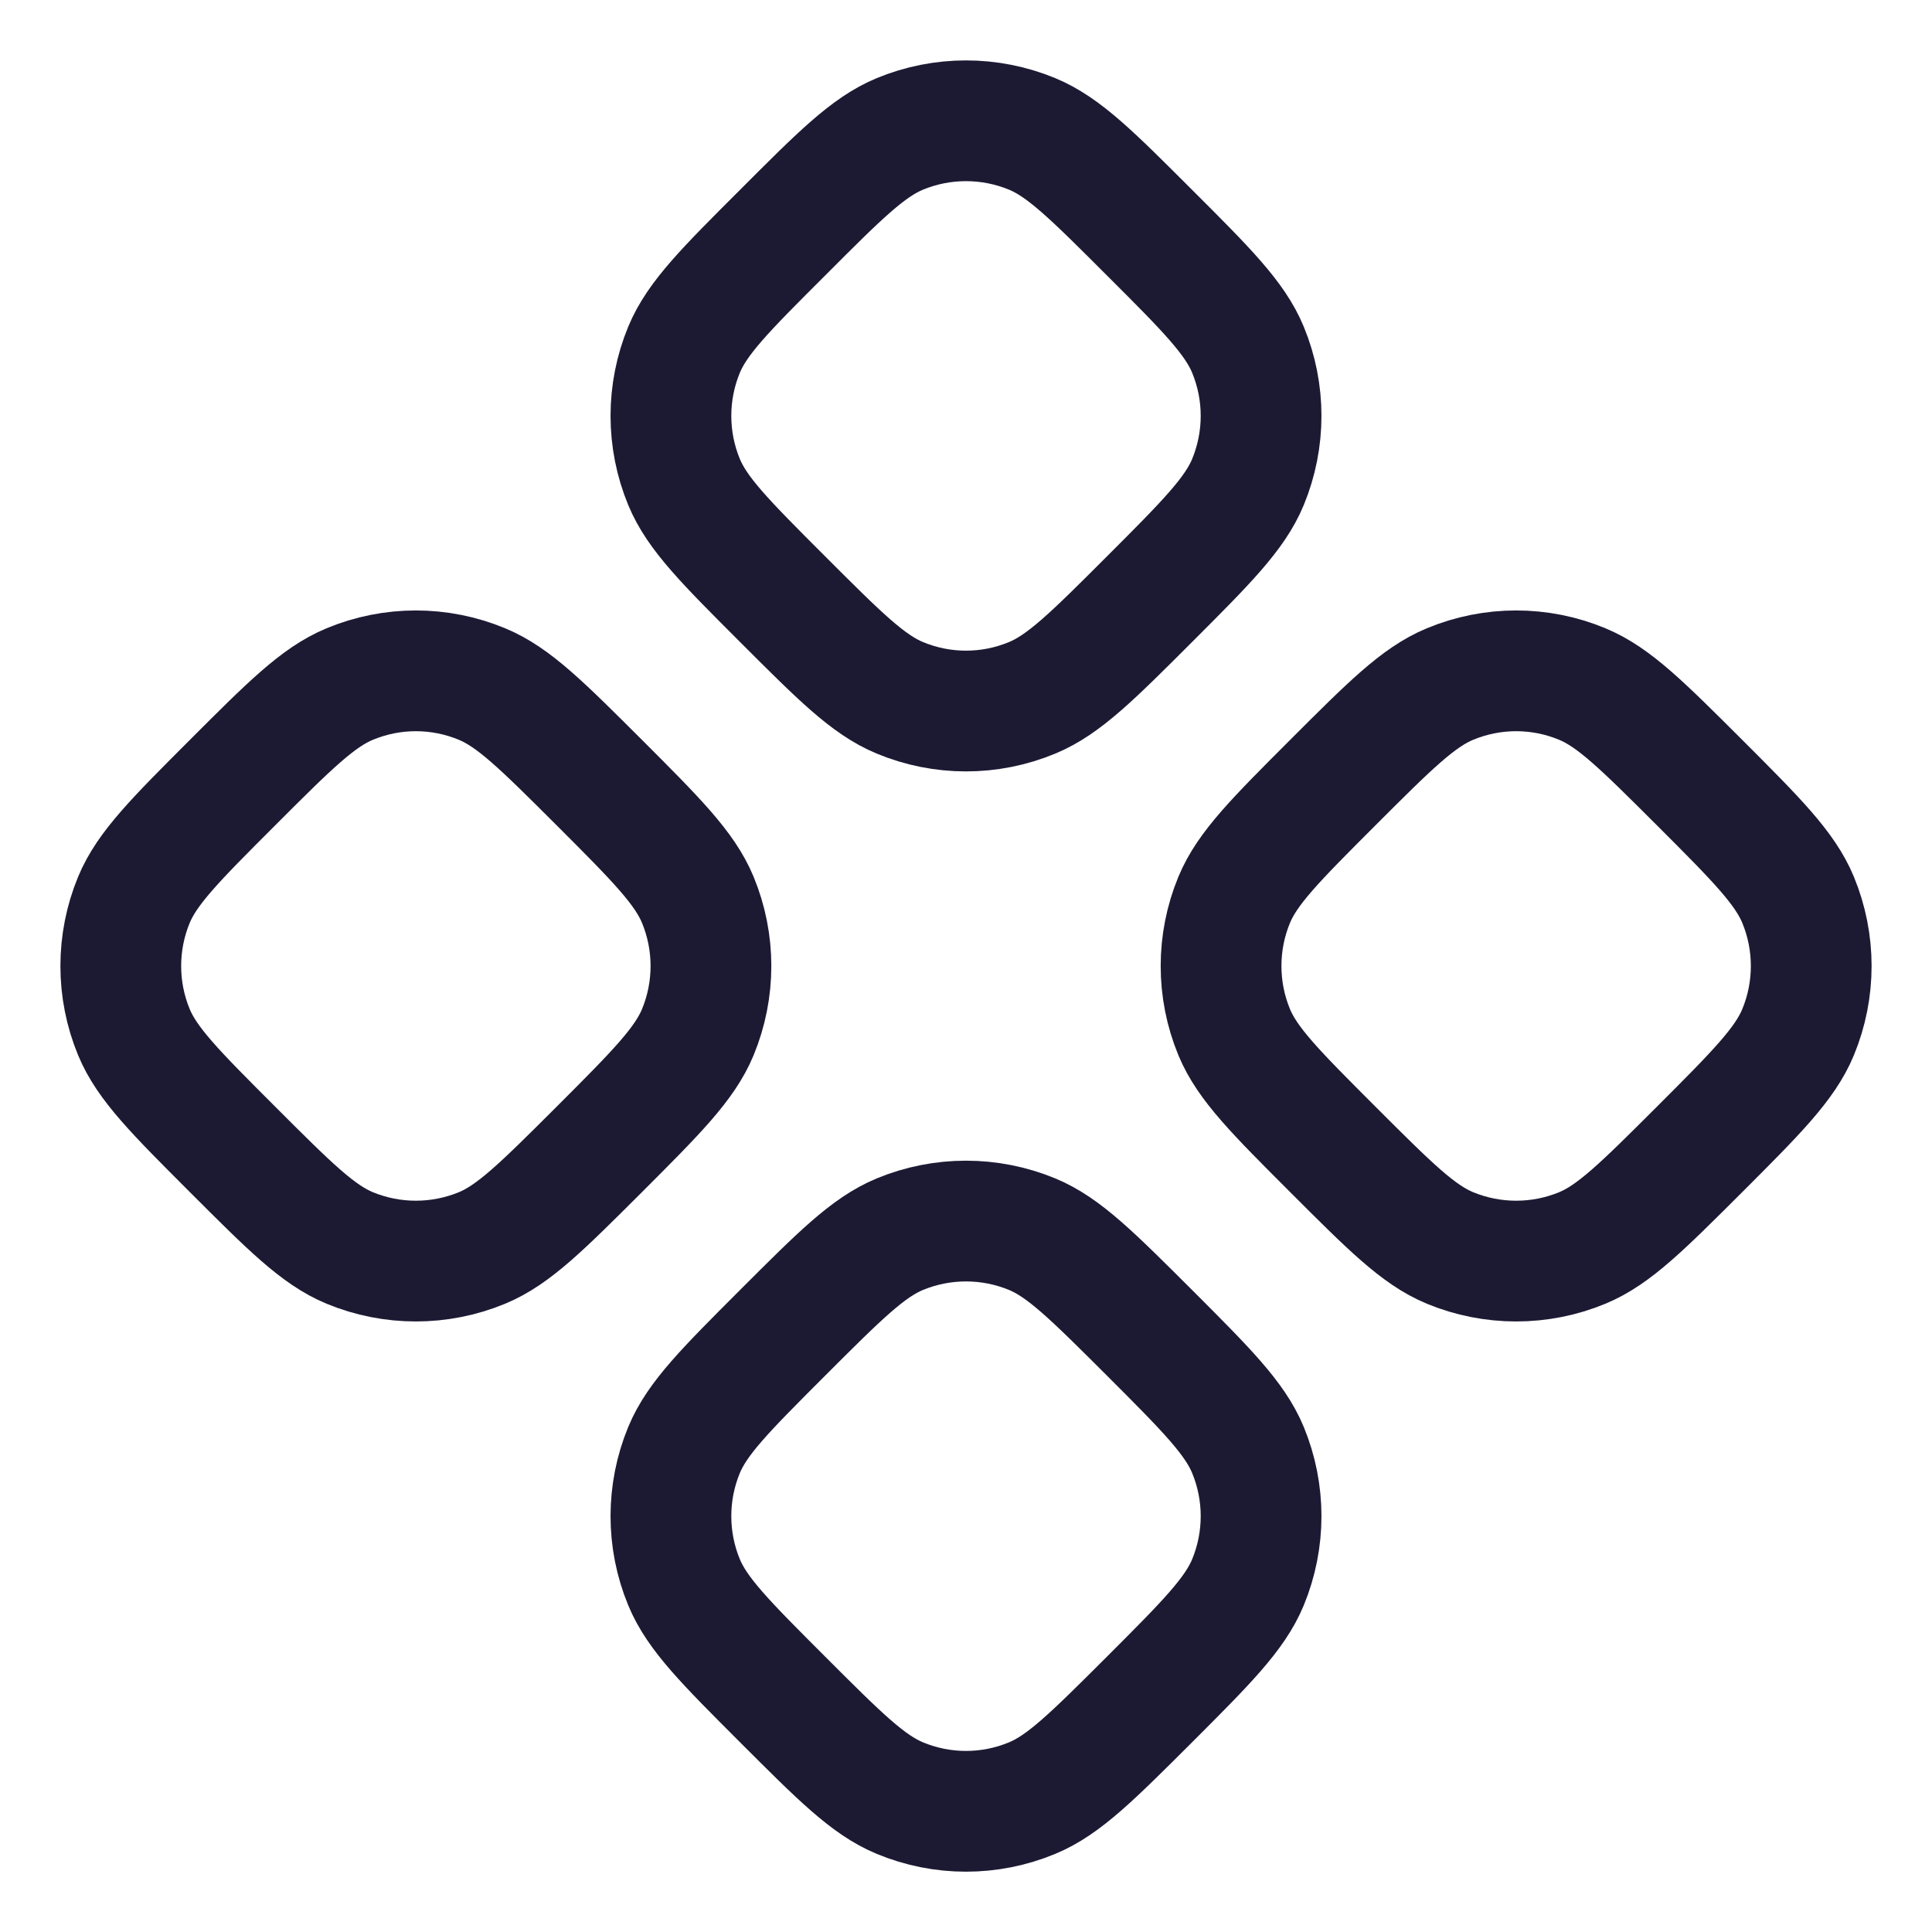 <svg width="16" height="16" viewBox="0 0 16 16" fill="none" xmlns="http://www.w3.org/2000/svg">
<path d="M7.452 1.109C7.189 1.218 6.953 1.454 6.482 1.926C6.01 2.397 5.774 2.633 5.665 2.896C5.52 3.247 5.52 3.641 5.665 3.992C5.774 4.255 6.01 4.491 6.482 4.963C6.953 5.434 7.189 5.67 7.452 5.779C7.803 5.925 8.197 5.925 8.548 5.779C8.811 5.67 9.047 5.435 9.519 4.963C9.991 4.491 10.226 4.255 10.335 3.992C10.48 3.641 10.48 3.247 10.335 2.896C10.226 2.633 9.991 2.397 9.519 1.926C9.047 1.454 8.811 1.218 8.548 1.109C8.197 0.964 7.803 0.964 7.452 1.109Z" stroke="#1C1A33" stroke-linecap="round" stroke-linejoin="round"/>
<path d="M2.896 5.665C2.633 5.774 2.397 6.01 1.926 6.481C1.454 6.953 1.218 7.189 1.109 7.452C0.964 7.803 0.964 8.197 1.109 8.548C1.218 8.811 1.454 9.047 1.926 9.519C2.397 9.99 2.633 10.226 2.896 10.335C3.247 10.48 3.641 10.48 3.992 10.335C4.255 10.226 4.491 9.99 4.963 9.519C5.435 9.047 5.67 8.811 5.779 8.548C5.924 8.197 5.924 7.803 5.779 7.452C5.67 7.189 5.435 6.953 4.963 6.481C4.491 6.01 4.255 5.774 3.992 5.665C3.641 5.519 3.247 5.519 2.896 5.665Z" stroke="#1C1A33" stroke-linecap="round" stroke-linejoin="round"/>
<path d="M11.038 6.481C10.566 6.953 10.33 7.189 10.221 7.452C10.076 7.803 10.076 8.197 10.221 8.548C10.33 8.811 10.566 9.047 11.038 9.519C11.509 9.99 11.745 10.226 12.008 10.335C12.359 10.48 12.754 10.48 13.104 10.335C13.367 10.226 13.603 9.99 14.075 9.519C14.547 9.047 14.782 8.811 14.891 8.548C15.036 8.197 15.036 7.803 14.891 7.452C14.782 7.189 14.547 6.953 14.075 6.481C13.603 6.01 13.367 5.774 13.104 5.665C12.754 5.519 12.359 5.519 12.008 5.665C11.745 5.774 11.509 6.01 11.038 6.481Z" stroke="#1C1A33" stroke-linecap="round" stroke-linejoin="round"/>
<path d="M7.452 10.221C7.189 10.33 6.953 10.566 6.482 11.037C6.01 11.509 5.774 11.745 5.665 12.008C5.52 12.359 5.52 12.753 5.665 13.104C5.774 13.367 6.01 13.603 6.482 14.075C6.953 14.546 7.189 14.782 7.452 14.891C7.803 15.037 8.197 15.037 8.548 14.891C8.811 14.782 9.047 14.546 9.519 14.075C9.991 13.603 10.226 13.367 10.335 13.104C10.48 12.753 10.48 12.359 10.335 12.008C10.226 11.745 9.991 11.509 9.519 11.037C9.047 10.566 8.811 10.33 8.548 10.221C8.197 10.076 7.803 10.076 7.452 10.221Z" stroke="#1C1A33" stroke-linecap="round" stroke-linejoin="round"/>
</svg>

